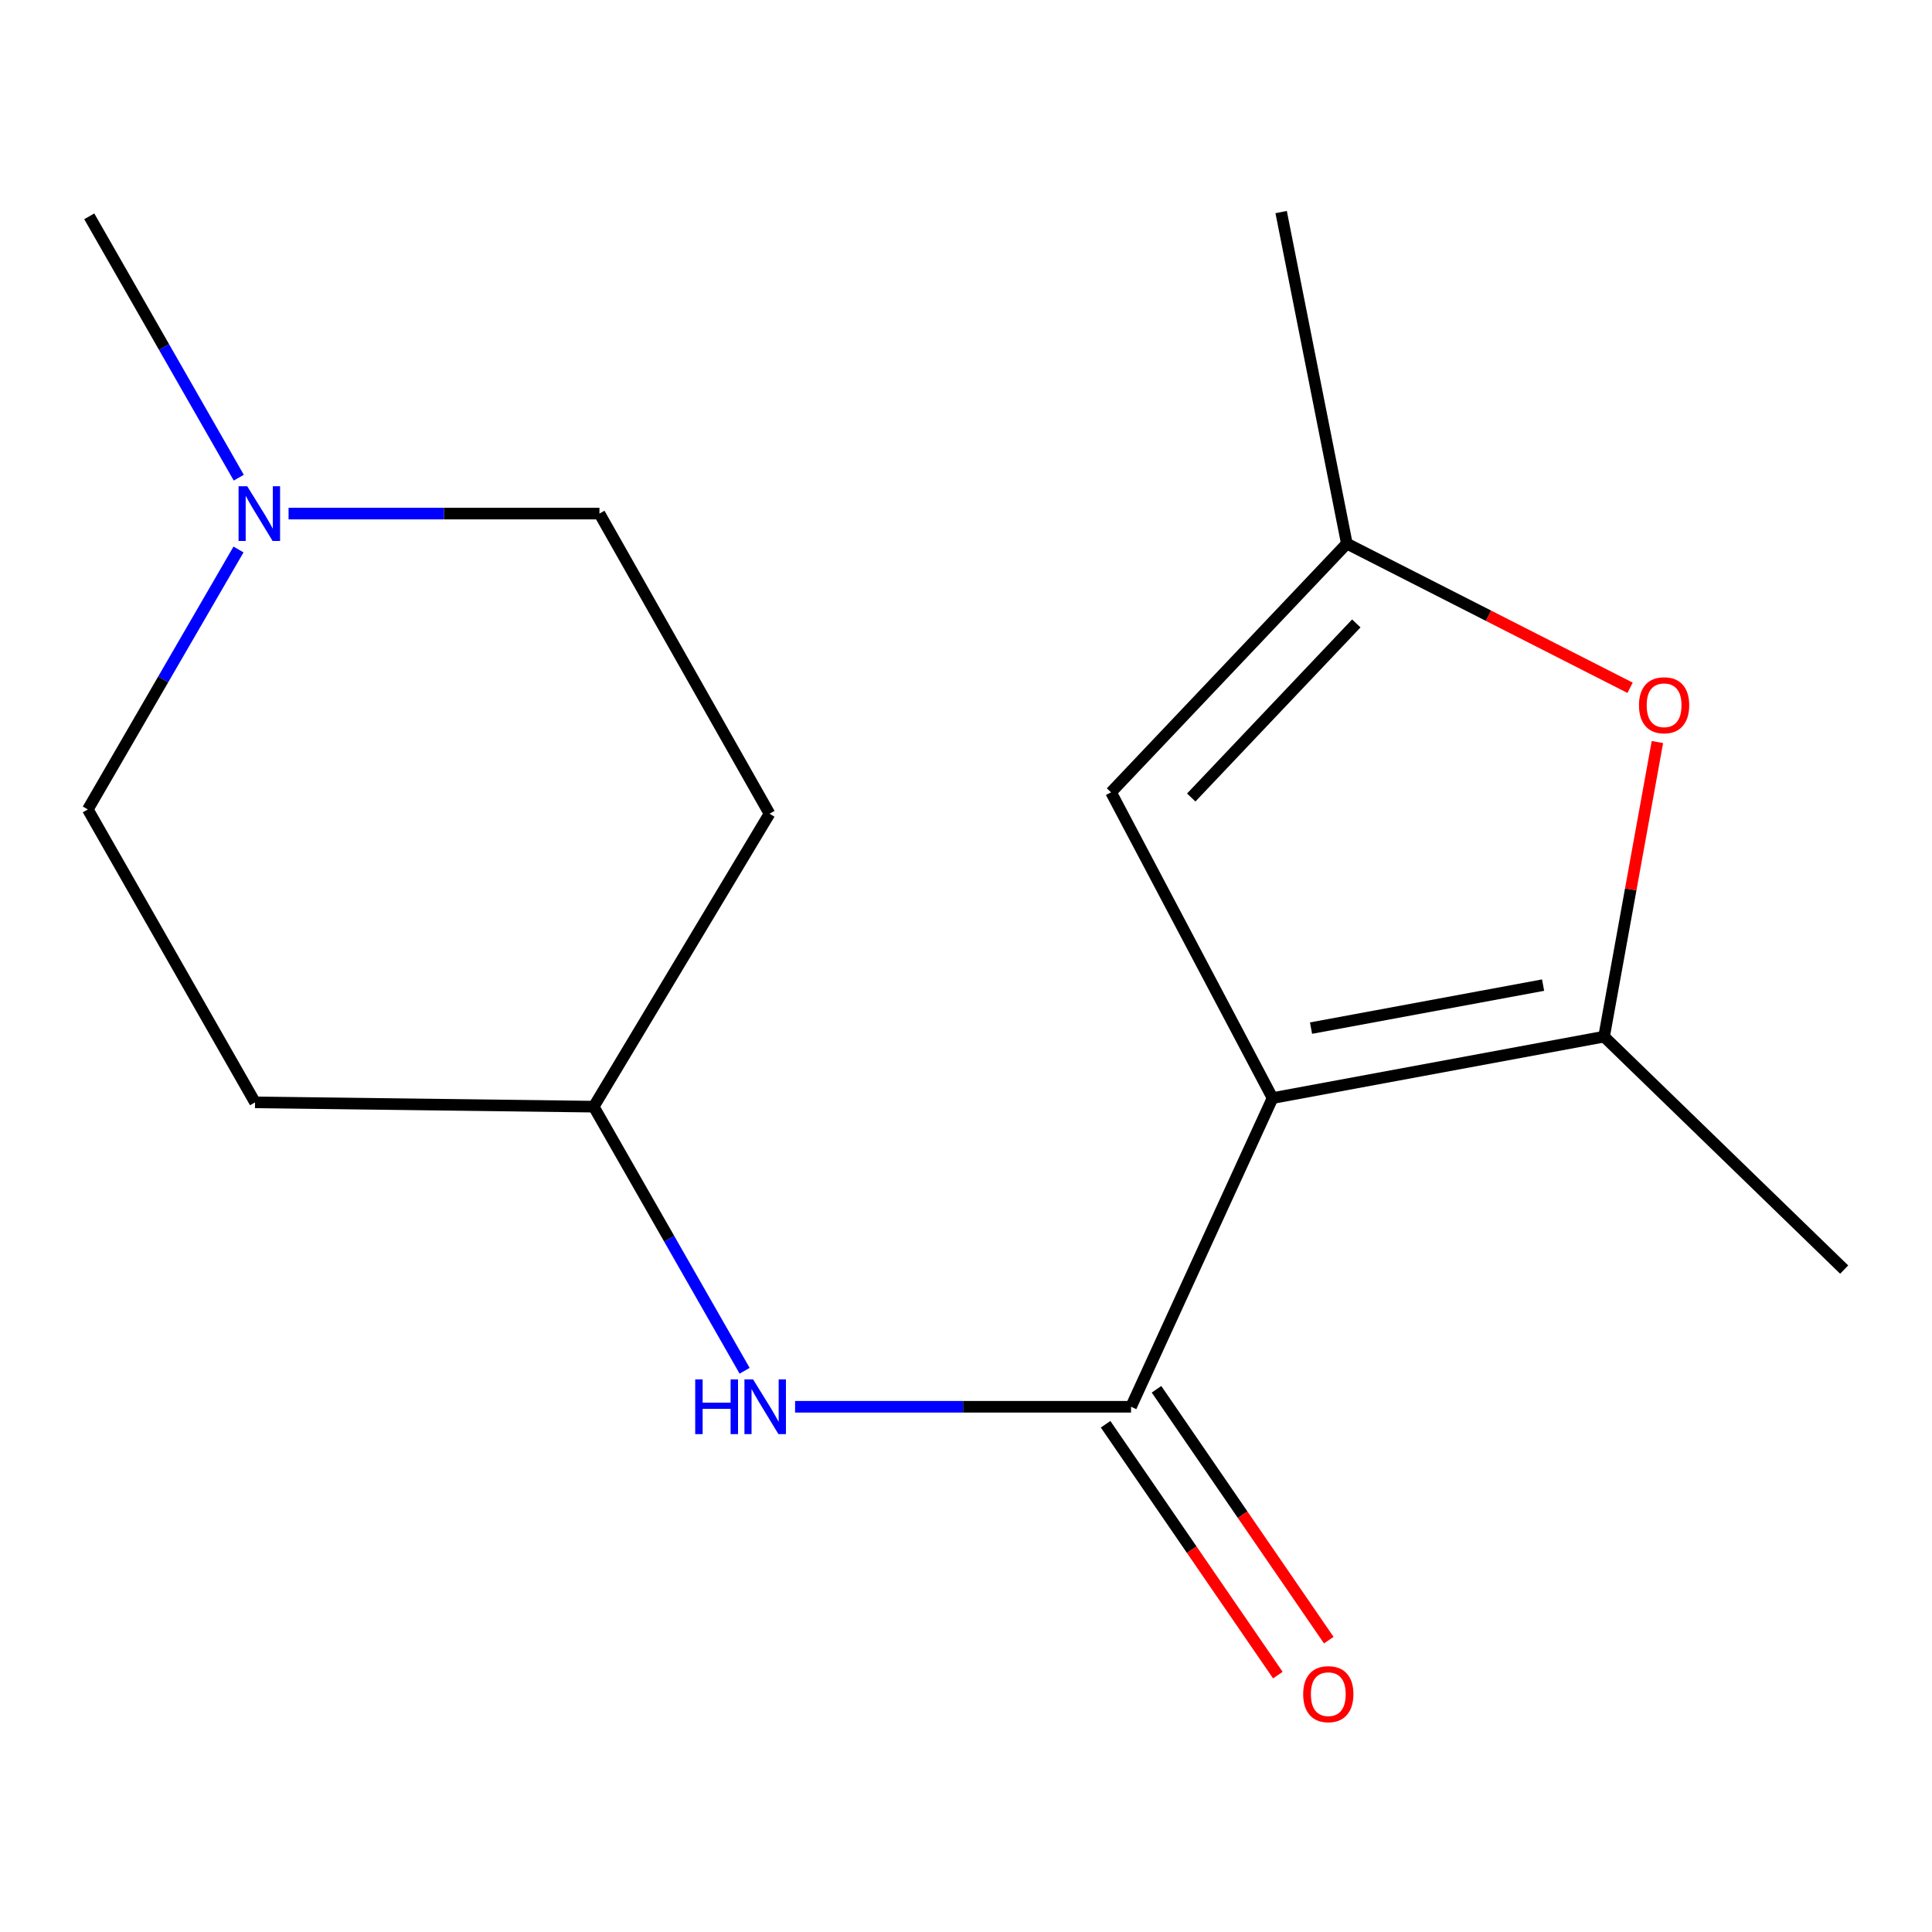 <?xml version='1.0' encoding='iso-8859-1'?>
<svg version='1.1' baseProfile='full'
              xmlns='http://www.w3.org/2000/svg'
                      xmlns:rdkit='http://www.rdkit.org/xml'
                      xmlns:xlink='http://www.w3.org/1999/xlink'
                  xml:space='preserve'
width='1000px' height='1000px' viewBox='0 0 1000 1000'>
<!-- END OF HEADER -->
<rect style='opacity:1.0;fill:#FFFFFF;stroke:none' width='1000' height='1000' x='0' y='0'> </rect>
<path class='bond-0' d='M 658.674,568.365 L 585.43,728.14' style='fill:none;fill-rule:evenodd;stroke:#000000;stroke-width:6px;stroke-linecap:butt;stroke-linejoin:miter;stroke-opacity:1' />
<path class='bond-1' d='M 658.674,568.365 L 830.264,536.566' style='fill:none;fill-rule:evenodd;stroke:#000000;stroke-width:6px;stroke-linecap:butt;stroke-linejoin:miter;stroke-opacity:1' />
<path class='bond-1' d='M 678.586,532.154 L 798.699,509.894' style='fill:none;fill-rule:evenodd;stroke:#000000;stroke-width:6px;stroke-linecap:butt;stroke-linejoin:miter;stroke-opacity:1' />
<path class='bond-2' d='M 658.674,568.365 L 575.074,410.099' style='fill:none;fill-rule:evenodd;stroke:#000000;stroke-width:6px;stroke-linecap:butt;stroke-linejoin:miter;stroke-opacity:1' />
<path class='bond-5' d='M 585.43,728.14 L 498.482,728.14' style='fill:none;fill-rule:evenodd;stroke:#000000;stroke-width:6px;stroke-linecap:butt;stroke-linejoin:miter;stroke-opacity:1' />
<path class='bond-5' d='M 498.482,728.14 L 411.533,728.14' style='fill:none;fill-rule:evenodd;stroke:#0000FF;stroke-width:6px;stroke-linecap:butt;stroke-linejoin:miter;stroke-opacity:1' />
<path class='bond-7' d='M 572.251,737.191 L 616.833,802.113' style='fill:none;fill-rule:evenodd;stroke:#000000;stroke-width:6px;stroke-linecap:butt;stroke-linejoin:miter;stroke-opacity:1' />
<path class='bond-7' d='M 616.833,802.113 L 661.415,867.035' style='fill:none;fill-rule:evenodd;stroke:#FF0000;stroke-width:6px;stroke-linecap:butt;stroke-linejoin:miter;stroke-opacity:1' />
<path class='bond-7' d='M 598.61,719.09 L 643.192,784.012' style='fill:none;fill-rule:evenodd;stroke:#000000;stroke-width:6px;stroke-linecap:butt;stroke-linejoin:miter;stroke-opacity:1' />
<path class='bond-7' d='M 643.192,784.012 L 687.774,848.934' style='fill:none;fill-rule:evenodd;stroke:#FF0000;stroke-width:6px;stroke-linecap:butt;stroke-linejoin:miter;stroke-opacity:1' />
<path class='bond-3' d='M 830.264,536.566 L 844.068,460.322' style='fill:none;fill-rule:evenodd;stroke:#000000;stroke-width:6px;stroke-linecap:butt;stroke-linejoin:miter;stroke-opacity:1' />
<path class='bond-3' d='M 844.068,460.322 L 857.872,384.079' style='fill:none;fill-rule:evenodd;stroke:#FF0000;stroke-width:6px;stroke-linecap:butt;stroke-linejoin:miter;stroke-opacity:1' />
<path class='bond-13' d='M 830.264,536.566 L 954.545,657.135' style='fill:none;fill-rule:evenodd;stroke:#000000;stroke-width:6px;stroke-linecap:butt;stroke-linejoin:miter;stroke-opacity:1' />
<path class='bond-4' d='M 575.074,410.099 L 697.117,281.376' style='fill:none;fill-rule:evenodd;stroke:#000000;stroke-width:6px;stroke-linecap:butt;stroke-linejoin:miter;stroke-opacity:1' />
<path class='bond-4' d='M 616.585,412.791 L 702.015,322.685' style='fill:none;fill-rule:evenodd;stroke:#000000;stroke-width:6px;stroke-linecap:butt;stroke-linejoin:miter;stroke-opacity:1' />
<path class='bond-16' d='M 843.727,355.997 L 770.422,318.687' style='fill:none;fill-rule:evenodd;stroke:#FF0000;stroke-width:6px;stroke-linecap:butt;stroke-linejoin:miter;stroke-opacity:1' />
<path class='bond-16' d='M 770.422,318.687 L 697.117,281.376' style='fill:none;fill-rule:evenodd;stroke:#000000;stroke-width:6px;stroke-linecap:butt;stroke-linejoin:miter;stroke-opacity:1' />
<path class='bond-15' d='M 697.117,281.376 L 663.116,109.769' style='fill:none;fill-rule:evenodd;stroke:#000000;stroke-width:6px;stroke-linecap:butt;stroke-linejoin:miter;stroke-opacity:1' />
<path class='bond-8' d='M 385.413,709.508 L 346.36,641.157' style='fill:none;fill-rule:evenodd;stroke:#0000FF;stroke-width:6px;stroke-linecap:butt;stroke-linejoin:miter;stroke-opacity:1' />
<path class='bond-8' d='M 346.36,641.157 L 307.306,572.806' style='fill:none;fill-rule:evenodd;stroke:#000000;stroke-width:6px;stroke-linecap:butt;stroke-linejoin:miter;stroke-opacity:1' />
<path class='bond-6' d='M 149.366,265.832 L 229.819,265.832' style='fill:none;fill-rule:evenodd;stroke:#0000FF;stroke-width:6px;stroke-linecap:butt;stroke-linejoin:miter;stroke-opacity:1' />
<path class='bond-6' d='M 229.819,265.832 L 310.273,265.832' style='fill:none;fill-rule:evenodd;stroke:#000000;stroke-width:6px;stroke-linecap:butt;stroke-linejoin:miter;stroke-opacity:1' />
<path class='bond-14' d='M 123.588,247.24 L 84.895,179.606' style='fill:none;fill-rule:evenodd;stroke:#0000FF;stroke-width:6px;stroke-linecap:butt;stroke-linejoin:miter;stroke-opacity:1' />
<path class='bond-14' d='M 84.895,179.606 L 46.201,111.972' style='fill:none;fill-rule:evenodd;stroke:#000000;stroke-width:6px;stroke-linecap:butt;stroke-linejoin:miter;stroke-opacity:1' />
<path class='bond-17' d='M 123.451,284.417 L 84.453,351.69' style='fill:none;fill-rule:evenodd;stroke:#0000FF;stroke-width:6px;stroke-linecap:butt;stroke-linejoin:miter;stroke-opacity:1' />
<path class='bond-17' d='M 84.453,351.69 L 45.455,418.963' style='fill:none;fill-rule:evenodd;stroke:#000000;stroke-width:6px;stroke-linecap:butt;stroke-linejoin:miter;stroke-opacity:1' />
<path class='bond-9' d='M 307.306,572.806 L 132.004,570.585' style='fill:none;fill-rule:evenodd;stroke:#000000;stroke-width:6px;stroke-linecap:butt;stroke-linejoin:miter;stroke-opacity:1' />
<path class='bond-10' d='M 307.306,572.806 L 398.297,421.184' style='fill:none;fill-rule:evenodd;stroke:#000000;stroke-width:6px;stroke-linecap:butt;stroke-linejoin:miter;stroke-opacity:1' />
<path class='bond-11' d='M 132.004,570.585 L 45.455,418.963' style='fill:none;fill-rule:evenodd;stroke:#000000;stroke-width:6px;stroke-linecap:butt;stroke-linejoin:miter;stroke-opacity:1' />
<path class='bond-12' d='M 398.297,421.184 L 310.273,265.832' style='fill:none;fill-rule:evenodd;stroke:#000000;stroke-width:6px;stroke-linecap:butt;stroke-linejoin:miter;stroke-opacity:1' />
<path  class='atom-4' d='M 848.334 365.039
Q 848.334 358.239, 851.694 354.439
Q 855.054 350.639, 861.334 350.639
Q 867.614 350.639, 870.974 354.439
Q 874.334 358.239, 874.334 365.039
Q 874.334 371.919, 870.934 375.839
Q 867.534 379.719, 861.334 379.719
Q 855.094 379.719, 851.694 375.839
Q 848.334 371.959, 848.334 365.039
M 861.334 376.519
Q 865.654 376.519, 867.974 373.639
Q 870.334 370.719, 870.334 365.039
Q 870.334 359.479, 867.974 356.679
Q 865.654 353.839, 861.334 353.839
Q 857.014 353.839, 854.654 356.639
Q 852.334 359.439, 852.334 365.039
Q 852.334 370.759, 854.654 373.639
Q 857.014 376.519, 861.334 376.519
' fill='#FF0000'/>
<path  class='atom-6' d='M 359.839 713.98
L 363.679 713.98
L 363.679 726.02
L 378.159 726.02
L 378.159 713.98
L 381.999 713.98
L 381.999 742.3
L 378.159 742.3
L 378.159 729.22
L 363.679 729.22
L 363.679 742.3
L 359.839 742.3
L 359.839 713.98
' fill='#0000FF'/>
<path  class='atom-6' d='M 389.799 713.98
L 399.079 728.98
Q 399.999 730.46, 401.479 733.14
Q 402.959 735.82, 403.039 735.98
L 403.039 713.98
L 406.799 713.98
L 406.799 742.3
L 402.919 742.3
L 392.959 725.9
Q 391.799 723.98, 390.559 721.78
Q 389.359 719.58, 388.999 718.9
L 388.999 742.3
L 385.319 742.3
L 385.319 713.98
L 389.799 713.98
' fill='#0000FF'/>
<path  class='atom-7' d='M 127.965 251.672
L 137.245 266.672
Q 138.165 268.152, 139.645 270.832
Q 141.125 273.512, 141.205 273.672
L 141.205 251.672
L 144.965 251.672
L 144.965 279.992
L 141.085 279.992
L 131.125 263.592
Q 129.965 261.672, 128.725 259.472
Q 127.525 257.272, 127.165 256.592
L 127.165 279.992
L 123.485 279.992
L 123.485 251.672
L 127.965 251.672
' fill='#0000FF'/>
<path  class='atom-8' d='M 674.524 876.893
Q 674.524 870.093, 677.884 866.293
Q 681.244 862.493, 687.524 862.493
Q 693.804 862.493, 697.164 866.293
Q 700.524 870.093, 700.524 876.893
Q 700.524 883.773, 697.124 887.693
Q 693.724 891.573, 687.524 891.573
Q 681.284 891.573, 677.884 887.693
Q 674.524 883.813, 674.524 876.893
M 687.524 888.373
Q 691.844 888.373, 694.164 885.493
Q 696.524 882.573, 696.524 876.893
Q 696.524 871.333, 694.164 868.533
Q 691.844 865.693, 687.524 865.693
Q 683.204 865.693, 680.844 868.493
Q 678.524 871.293, 678.524 876.893
Q 678.524 882.613, 680.844 885.493
Q 683.204 888.373, 687.524 888.373
' fill='#FF0000'/>
</svg>

